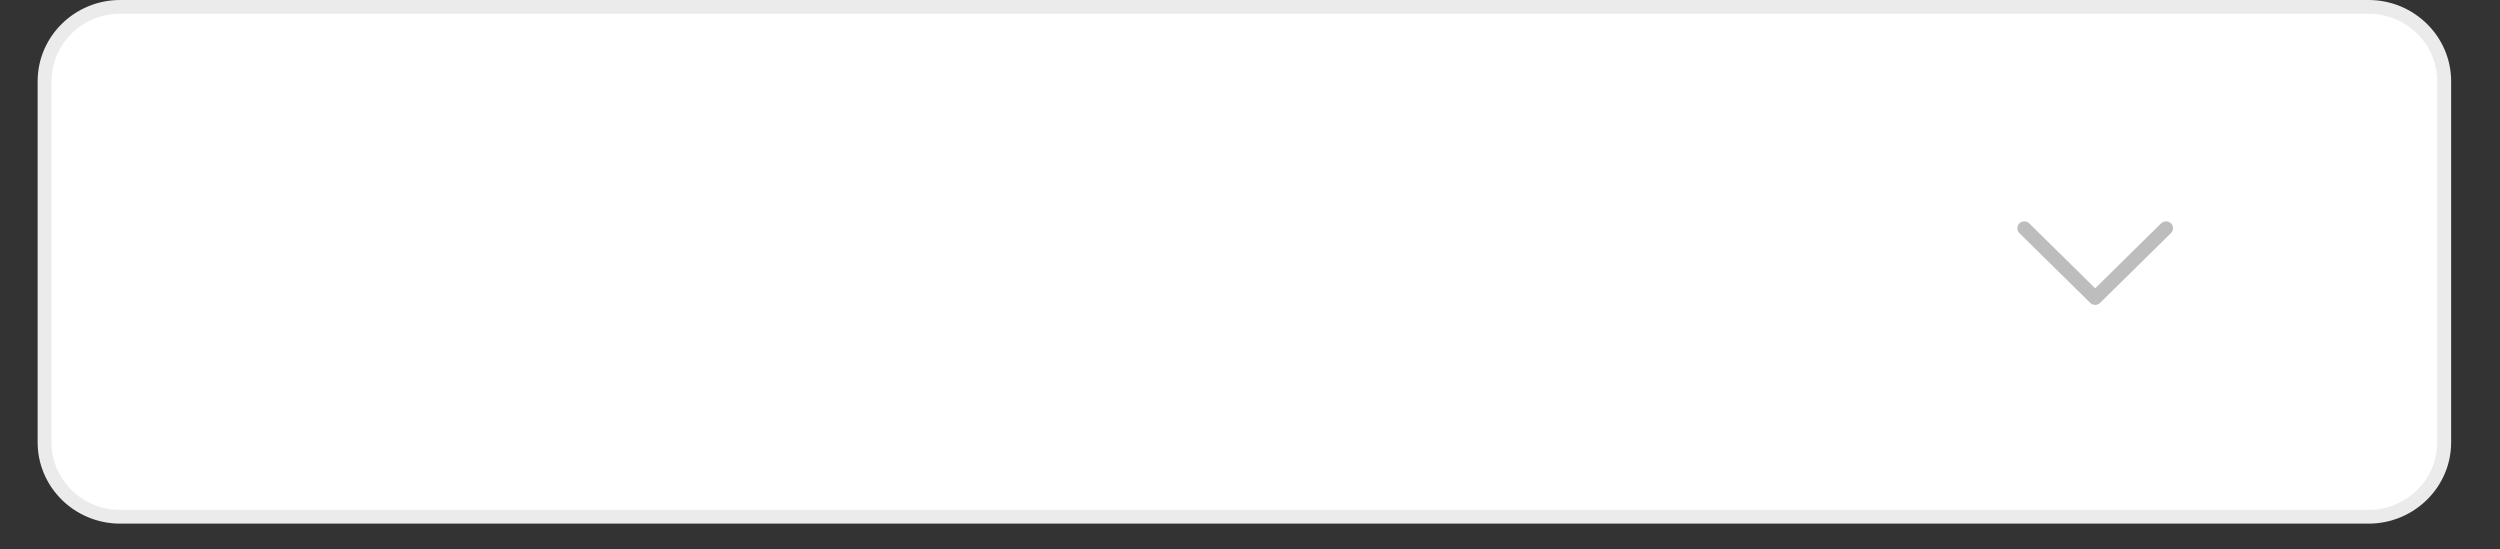 <svg xmlns="http://www.w3.org/2000/svg" xmlns:xlink="http://www.w3.org/1999/xlink" width="182" viewBox="0 0 136.5 30" height="40" preserveAspectRatio="xMidYMid meet"><rect x="0" y="0" width="136.5" height="30" fill="#333333" stroke="none"/><defs><clipPath id="ef13bcecca"><path d="M 2 0 L 133.926 0 L 133.926 28.594 L 2 28.594 Z M 2 0 " clip-rule="nonzero"></path></clipPath><clipPath id="4097e91e7a"><path d="M 18.457 7.137 L 73.156 7.137 L 73.156 21.895 L 18.457 21.895 Z M 18.457 7.137 " clip-rule="nonzero"></path></clipPath><clipPath id="1445d31546"><path d="M 23.535 7.137 L 68.039 7.137 C 70.848 7.137 73.121 9.414 73.121 12.219 L 73.121 16.812 C 73.121 19.621 70.848 21.895 68.039 21.895 L 23.535 21.895 C 20.73 21.895 18.457 19.621 18.457 16.812 L 18.457 12.219 C 18.457 9.414 20.73 7.137 23.535 7.137 Z M 23.535 7.137 " clip-rule="nonzero"></path></clipPath></defs><g clip-path="url(#ef13bcecca)"><path fill="#ffffff" d="M 129.324 28.215 L 6.559 28.215 C 4.281 28.215 2.434 26.395 2.434 24.152 L 2.434 4.438 C 2.434 2.195 4.281 0.375 6.559 0.375 L 129.324 0.375 C 131.605 0.375 133.449 2.195 133.449 4.438 L 133.449 24.152 C 133.449 26.395 131.605 28.215 129.324 28.215 Z M 129.324 28.215 " fill-opacity="1" fill-rule="nonzero"></path><path fill="#ebebeb" d="M 129.324 28.59 L 6.559 28.59 C 4.074 28.59 2.055 26.598 2.055 24.152 L 2.055 4.438 C 2.055 1.992 4.074 0 6.559 0 L 129.324 0 C 131.809 0 133.832 1.992 133.832 4.438 L 133.832 24.152 C 133.832 26.598 131.809 28.59 129.324 28.59 Z M 6.559 0.75 C 4.492 0.75 2.812 2.402 2.812 4.438 L 2.812 24.152 C 2.812 26.188 4.492 27.84 6.559 27.84 L 129.324 27.84 C 131.391 27.84 133.07 26.188 133.07 24.152 L 133.07 4.438 C 133.07 2.402 131.391 0.75 129.324 0.75 Z M 6.559 0.75 " fill-opacity="1" fill-rule="nonzero"></path></g><path fill="#bdbdbd" d="M 114.398 16.648 C 114.301 16.648 114.203 16.609 114.129 16.539 L 110.258 12.727 C 110.109 12.582 110.109 12.344 110.258 12.195 C 110.406 12.051 110.648 12.051 110.797 12.195 L 114.398 15.742 L 117.996 12.195 C 118.145 12.051 118.387 12.051 118.535 12.195 C 118.684 12.344 118.684 12.582 118.535 12.727 L 114.664 16.539 C 114.59 16.609 114.492 16.648 114.398 16.648 Z M 114.398 16.648 " fill-opacity="1" fill-rule="nonzero"></path><path fill="#bdbdbd" d="M 25.332 9.938 L 28.594 9.938 C 29.41 9.938 30.137 10.098 30.77 10.418 C 31.402 10.738 31.895 11.188 32.246 11.762 C 32.594 12.34 32.77 13.004 32.77 13.75 C 32.77 14.496 32.594 15.16 32.246 15.738 C 31.895 16.312 31.402 16.762 30.77 17.082 C 30.137 17.402 29.41 17.562 28.594 17.562 L 25.332 17.562 Z M 28.527 16.613 C 29.152 16.613 29.703 16.496 30.18 16.254 C 30.652 16.016 31.02 15.68 31.277 15.246 C 31.535 14.816 31.664 14.316 31.664 13.75 C 31.664 13.184 31.535 12.684 31.277 12.254 C 31.02 11.82 30.652 11.484 30.18 11.246 C 29.703 11.004 29.152 10.887 28.527 10.887 L 26.438 10.887 L 26.438 16.613 Z M 28.527 16.613 " fill-opacity="1" fill-rule="nonzero"></path><path fill="#bdbdbd" d="M 36.141 11.996 C 36.504 11.824 36.941 11.734 37.457 11.734 L 37.457 12.75 C 37.398 12.742 37.316 12.738 37.215 12.738 C 36.641 12.738 36.188 12.906 35.859 13.242 C 35.531 13.582 35.367 14.062 35.367 14.688 L 35.367 17.562 L 34.309 17.562 L 34.309 11.789 L 35.324 11.789 L 35.324 12.758 C 35.508 12.426 35.781 12.172 36.141 11.996 Z M 36.141 11.996 " fill-opacity="1" fill-rule="nonzero"></path><path fill="#bdbdbd" d="M 39.645 17.246 C 39.18 16.992 38.816 16.641 38.559 16.195 C 38.297 15.75 38.164 15.242 38.164 14.676 C 38.164 14.109 38.297 13.602 38.559 13.156 C 38.816 12.711 39.18 12.363 39.645 12.109 C 40.109 11.859 40.633 11.734 41.215 11.734 C 41.797 11.734 42.32 11.859 42.781 12.109 C 43.238 12.363 43.602 12.711 43.863 13.156 C 44.125 13.602 44.254 14.109 44.254 14.676 C 44.254 15.242 44.125 15.75 43.863 16.195 C 43.602 16.641 43.238 16.992 42.781 17.246 C 42.32 17.5 41.797 17.625 41.215 17.625 C 40.633 17.625 40.109 17.5 39.645 17.246 Z M 42.227 16.457 C 42.523 16.285 42.758 16.047 42.93 15.738 C 43.098 15.43 43.184 15.074 43.184 14.676 C 43.184 14.277 43.098 13.922 42.93 13.613 C 42.758 13.305 42.523 13.066 42.227 12.902 C 41.93 12.734 41.59 12.652 41.215 12.652 C 40.84 12.652 40.504 12.734 40.203 12.902 C 39.906 13.066 39.668 13.305 39.496 13.613 C 39.324 13.922 39.238 14.277 39.238 14.676 C 39.238 15.074 39.324 15.43 39.496 15.738 C 39.668 16.047 39.906 16.285 40.203 16.457 C 40.504 16.629 40.84 16.711 41.215 16.711 C 41.59 16.711 41.93 16.629 42.227 16.457 Z M 42.227 16.457 " fill-opacity="1" fill-rule="nonzero"></path><path fill="#bdbdbd" d="M 50.355 12.105 C 50.805 12.352 51.156 12.699 51.41 13.141 C 51.664 13.582 51.793 14.094 51.793 14.676 C 51.793 15.258 51.664 15.77 51.41 16.215 C 51.156 16.664 50.805 17.008 50.355 17.258 C 49.906 17.504 49.398 17.625 48.832 17.625 C 48.41 17.625 48.023 17.547 47.676 17.387 C 47.324 17.227 47.027 16.996 46.785 16.691 L 46.785 19.672 L 45.723 19.672 L 45.723 11.789 L 46.742 11.789 L 46.742 12.703 C 46.977 12.387 47.277 12.145 47.637 11.98 C 48 11.816 48.395 11.734 48.832 11.734 C 49.398 11.734 49.906 11.859 50.355 12.105 Z M 49.754 16.457 C 50.051 16.285 50.289 16.047 50.461 15.738 C 50.633 15.43 50.719 15.074 50.719 14.676 C 50.719 14.277 50.633 13.922 50.461 13.613 C 50.289 13.305 50.051 13.066 49.754 12.902 C 49.457 12.734 49.117 12.652 48.742 12.652 C 48.375 12.652 48.039 12.734 47.742 12.906 C 47.445 13.078 47.207 13.316 47.035 13.621 C 46.859 13.926 46.773 14.277 46.773 14.676 C 46.773 15.074 46.859 15.43 47.027 15.738 C 47.199 16.047 47.434 16.285 47.734 16.457 C 48.039 16.629 48.375 16.711 48.742 16.711 C 49.117 16.711 49.457 16.629 49.754 16.457 Z M 49.754 16.457 " fill-opacity="1" fill-rule="nonzero"></path><path fill="#bdbdbd" d="M 53.262 9.48 L 54.324 9.48 L 54.324 17.562 L 53.262 17.562 Z M 53.262 9.48 " fill-opacity="1" fill-rule="nonzero"></path><path fill="#bdbdbd" d="M 56.363 10.484 C 56.227 10.352 56.16 10.191 56.16 10.004 C 56.16 9.816 56.227 9.652 56.363 9.52 C 56.5 9.387 56.672 9.32 56.875 9.32 C 57.082 9.32 57.254 9.383 57.391 9.508 C 57.527 9.637 57.594 9.793 57.594 9.984 C 57.594 10.18 57.527 10.344 57.391 10.477 C 57.254 10.613 57.082 10.68 56.875 10.68 C 56.672 10.68 56.5 10.613 56.363 10.484 Z M 56.348 11.789 L 57.406 11.789 L 57.406 17.562 L 56.348 17.562 Z M 56.348 11.789 " fill-opacity="1" fill-rule="nonzero"></path><path fill="#bdbdbd" d="M 59.727 17.438 C 59.285 17.309 58.941 17.148 58.688 16.953 L 59.133 16.125 C 59.391 16.305 59.703 16.449 60.07 16.559 C 60.438 16.668 60.812 16.723 61.188 16.723 C 62.117 16.723 62.582 16.461 62.582 15.938 C 62.582 15.766 62.516 15.625 62.391 15.523 C 62.266 15.426 62.109 15.348 61.922 15.301 C 61.734 15.254 61.469 15.203 61.121 15.145 C 60.648 15.07 60.266 14.988 59.965 14.895 C 59.668 14.801 59.41 14.641 59.199 14.414 C 58.984 14.188 58.879 13.875 58.879 13.465 C 58.879 12.945 59.098 12.523 59.539 12.207 C 59.984 11.895 60.574 11.734 61.32 11.734 C 61.711 11.734 62.102 11.781 62.492 11.879 C 62.883 11.973 63.203 12.098 63.453 12.258 L 63 13.086 C 62.52 12.781 61.957 12.629 61.309 12.629 C 60.859 12.629 60.516 12.703 60.281 12.848 C 60.047 12.992 59.926 13.184 59.926 13.426 C 59.926 13.613 59.992 13.762 60.125 13.871 C 60.258 13.98 60.422 14.059 60.617 14.109 C 60.812 14.16 61.09 14.219 61.441 14.285 C 61.914 14.363 62.293 14.449 62.586 14.539 C 62.875 14.629 63.125 14.785 63.332 15.004 C 63.539 15.219 63.641 15.523 63.641 15.918 C 63.641 16.441 63.414 16.855 62.961 17.164 C 62.508 17.473 61.891 17.625 61.109 17.625 C 60.633 17.625 60.172 17.562 59.727 17.438 Z M 59.727 17.438 " fill-opacity="1" fill-rule="nonzero"></path><path fill="#bdbdbd" d="M 68.262 17.223 C 68.105 17.355 67.914 17.453 67.688 17.523 C 67.457 17.594 67.223 17.625 66.98 17.625 C 66.391 17.625 65.934 17.473 65.609 17.16 C 65.285 16.848 65.121 16.398 65.121 15.82 L 65.121 12.652 L 64.129 12.652 L 64.129 11.789 L 65.121 11.789 L 65.121 10.527 L 66.184 10.527 L 66.184 11.789 L 67.863 11.789 L 67.863 12.652 L 66.184 12.652 L 66.184 15.777 C 66.184 16.09 66.262 16.328 66.422 16.496 C 66.578 16.66 66.805 16.742 67.102 16.742 C 67.426 16.742 67.699 16.652 67.93 16.473 Z M 68.262 17.223 " fill-opacity="1" fill-rule="nonzero"></path><g clip-path="url(#4097e91e7a)"><g clip-path="url(#1445d31546)"><path fill="#ffffff" d="M 18.457 7.137 L 73.098 7.137 L 73.098 21.895 L 18.457 21.895 Z M 18.457 7.137 " fill-opacity="1" fill-rule="nonzero"></path></g></g></svg>
